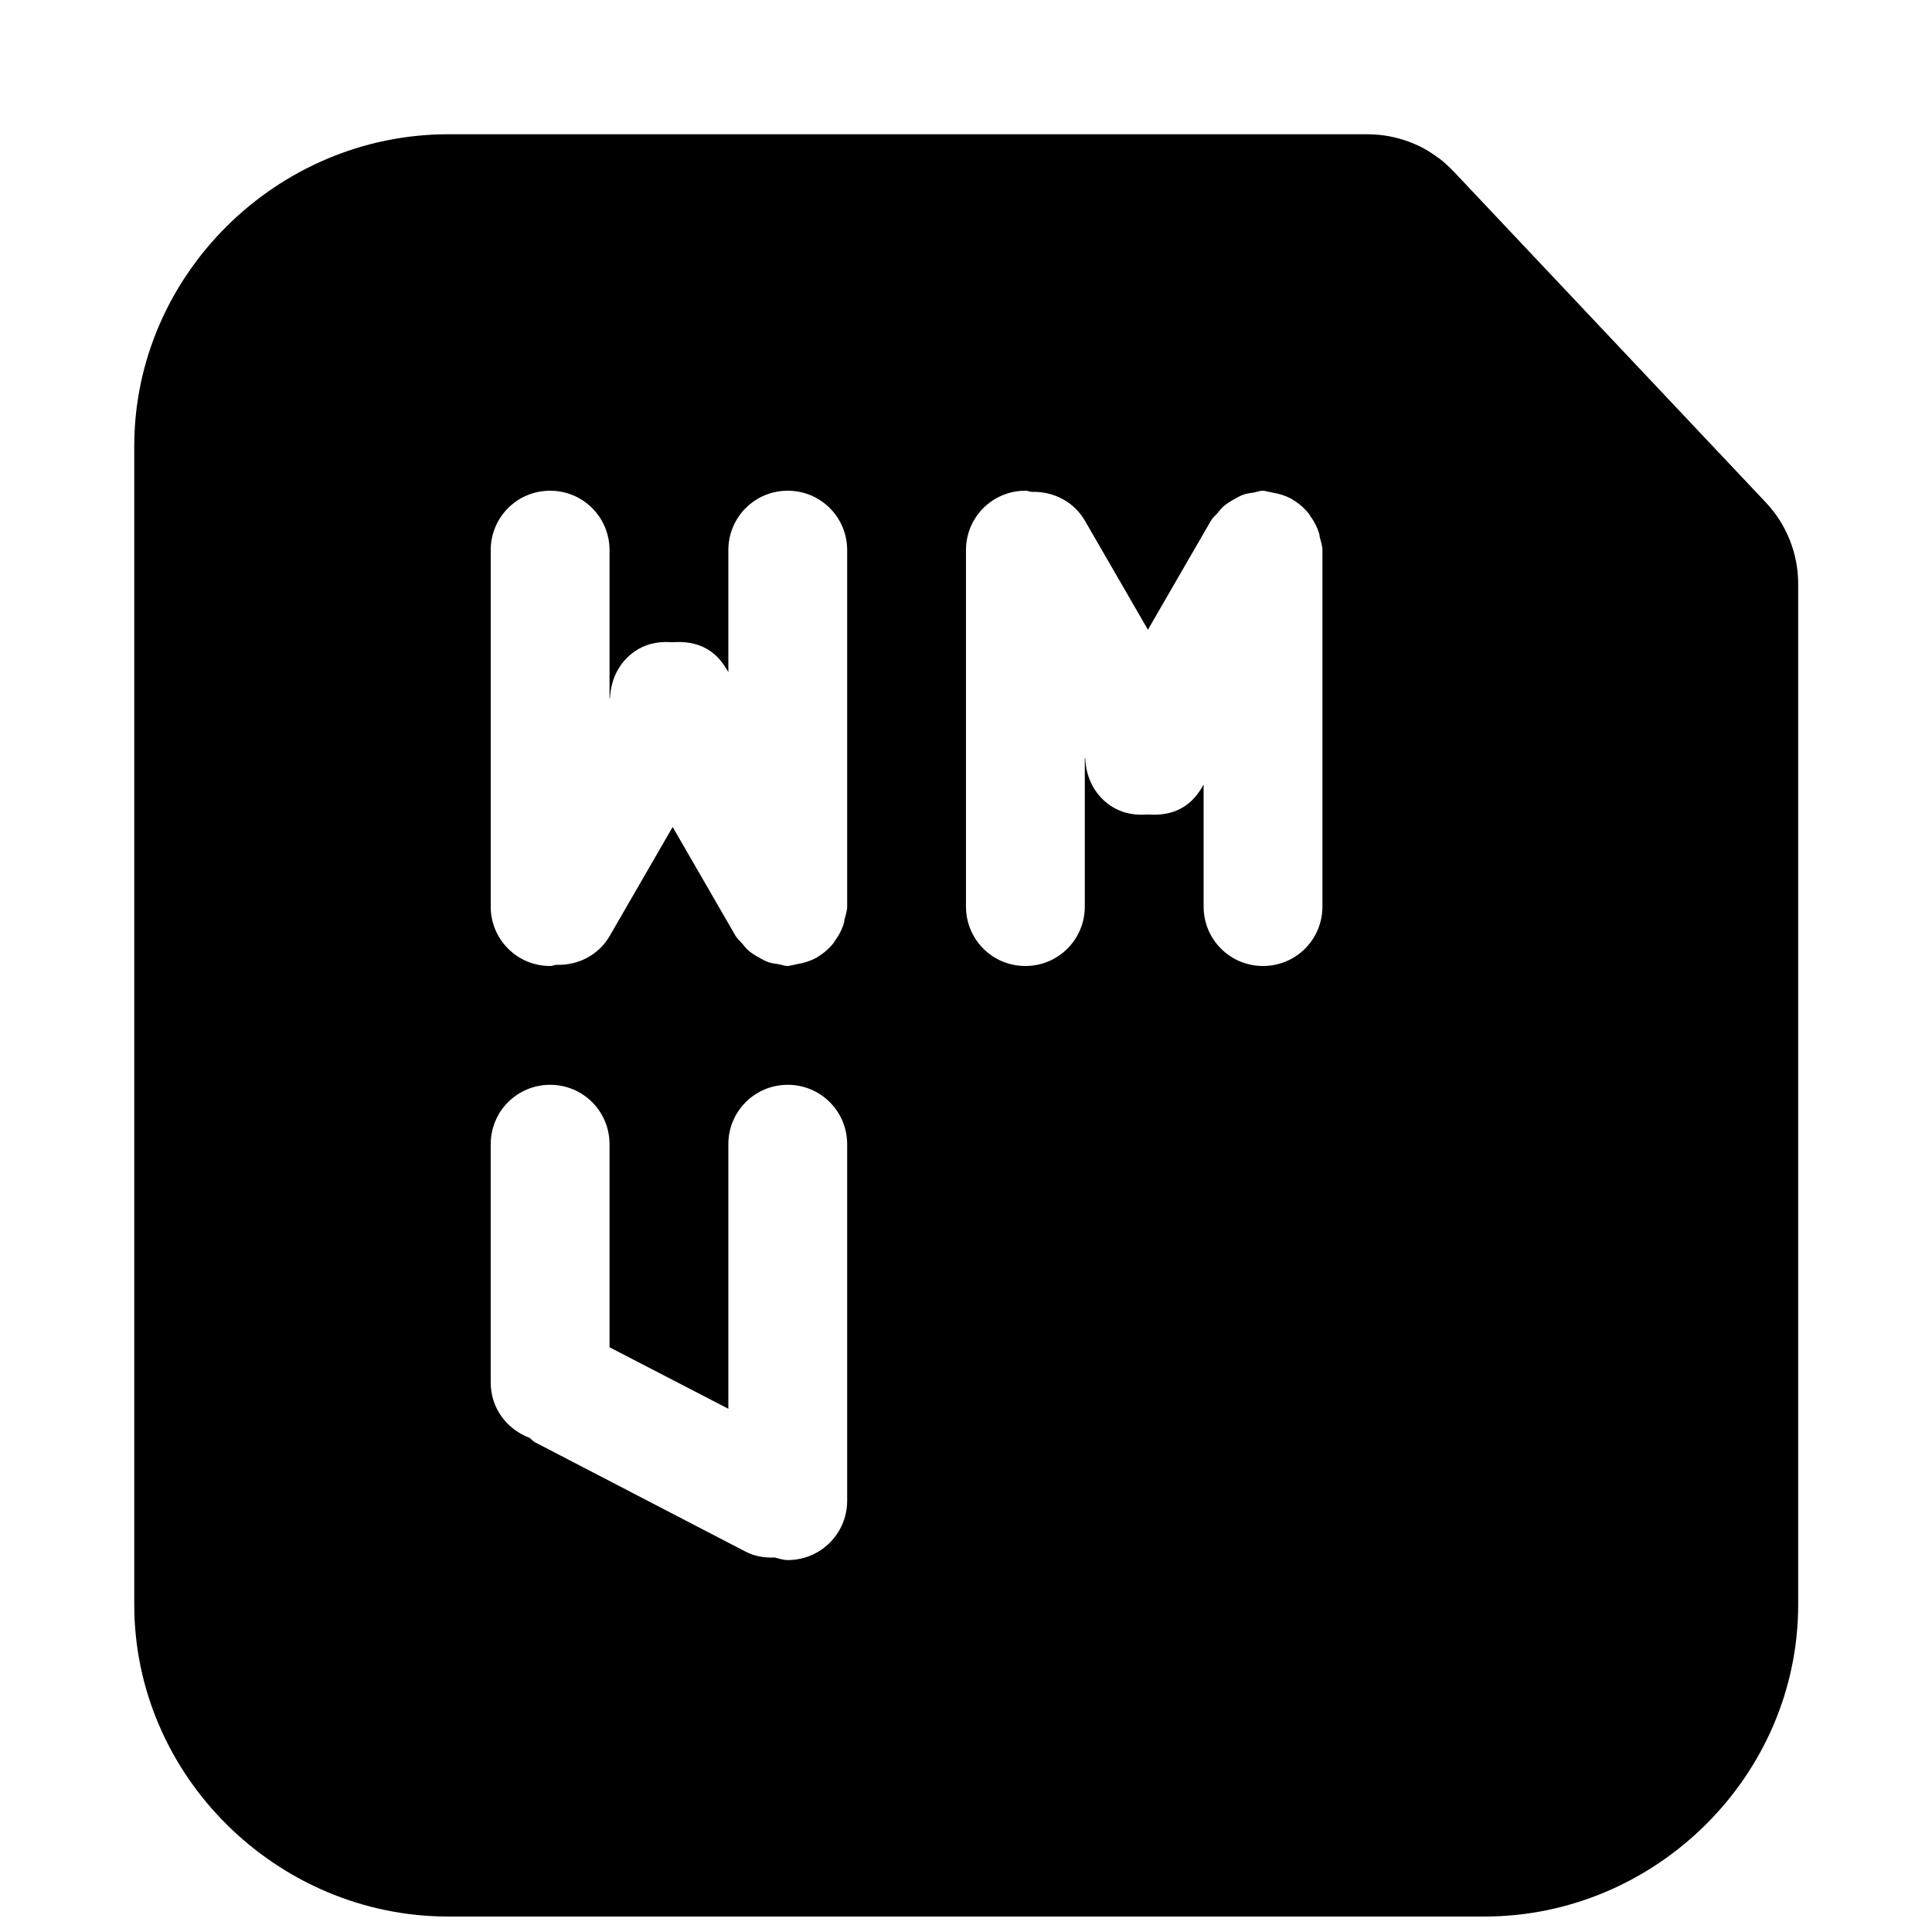 <?xml version="1.0" encoding="UTF-8"?>
<!-- Uploaded to: SVG Repo, www.svgrepo.com, Generator: SVG Repo Mixer Tools -->
<svg width="800px" height="800px" version="1.1" viewBox="144 144 512 512" xmlns="http://www.w3.org/2000/svg">
 <defs>
  <clipPath id="a">
   <path d="m179 179h442v472.9h-442z"/>
  </clipPath>
 </defs>
 <g clip-path="url(#a)">
  <path d="m262.79 179.58c-45.363 0-83.211 37.242-83.211 82.656v307.01c0 45.414 37.848 82.656 83.211 82.656h274.6c45.359 0 83.148-37.242 83.148-82.656v-270.48c0.004-8.023-3.055-15.742-8.551-21.586l-82.715-87.699c-0.023-0.023-0.043-0.043-0.066-0.062-0.59-0.621-1.203-1.215-1.844-1.785-0.359-0.336-0.73-0.664-1.105-0.98-0.305-0.254-0.613-0.5-0.922-0.738h-0.066c-1.395-1.066-2.875-2.012-4.426-2.832-0.785-0.402-1.586-0.77-2.398-1.105-0.828-0.344-1.668-0.652-2.523-0.922-0.828-0.262-1.672-0.488-2.519-0.676-0.855-0.203-1.715-0.367-2.582-0.492h-0.066c-0.855-0.117-1.719-0.199-2.582-0.246-0.613-0.039-1.227-0.059-1.84-0.062zm26.996 94.465c8.723 0 15.746 7.019 15.746 15.742v39.359l0.121-0.121c0.203-5.219 2.691-10.223 7.566-13.039 2.871-1.656 5.977-2.019 9.039-1.781 3.062-0.238 6.231 0.125 9.102 1.781 2.598 1.5 4.32 3.711 5.66 6.152v-32.352c0-8.723 7.019-15.742 15.742-15.742s15.746 7.019 15.746 15.742v94.465c0 1.266-0.457 2.387-0.738 3.566-0.043 0.184-0.012 0.371-0.062 0.555-0.508 1.852-1.359 3.473-2.461 4.981-0.098 0.137-0.145 0.297-0.246 0.43-1.184 1.52-2.59 2.754-4.242 3.75-0.117 0.07-0.188 0.176-0.309 0.246-0.059 0.035-0.125 0.027-0.184 0.062-1.547 0.855-3.227 1.367-5.043 1.66-0.375 0.066-0.73 0.207-1.105 0.246-0.469 0.043-0.875 0.25-1.355 0.25-0.891 0-1.668-0.352-2.519-0.492-0.863-0.133-1.695-0.223-2.523-0.492-0.953-0.324-1.781-0.801-2.644-1.293-1.027-0.566-2-1.172-2.891-1.969-0.531-0.488-0.953-1.039-1.414-1.598-0.613-0.723-1.352-1.301-1.844-2.152l-16.668-28.844-16.664 28.844c-3.016 5.223-8.535 7.871-14.148 7.688-0.57 0.062-1.07 0.309-1.66 0.309-8.723 0-15.742-7.023-15.742-15.746v-94.465c0-8.723 7.019-15.742 15.742-15.742zm125.95 0c0.586 0 1.09 0.246 1.66 0.309 5.613-0.188 11.129 2.465 14.145 7.688l16.668 28.84 16.668-28.84c0.492-0.852 1.23-1.43 1.844-2.152 0.461-0.559 0.883-1.109 1.414-1.598 0.891-0.797 1.863-1.402 2.891-1.969 0.863-0.492 1.691-0.969 2.644-1.293 0.828-0.273 1.656-0.359 2.523-0.492 0.852-0.141 1.625-0.492 2.519-0.492 0.477 0 0.898 0.203 1.352 0.246 0.375 0.039 0.73 0.18 1.105 0.246 1.816 0.293 3.496 0.805 5.043 1.66 0.059 0.031 0.125 0.027 0.188 0.062 0.121 0.07 0.191 0.176 0.309 0.246 1.656 0.996 3.062 2.234 4.242 3.75 0.105 0.133 0.148 0.293 0.246 0.43 1.102 1.508 1.949 3.129 2.461 4.981 0.059 0.18 0.016 0.371 0.062 0.555 0.277 1.18 0.734 2.301 0.734 3.566v94.465c0 8.723-7.019 15.746-15.742 15.746s-15.742-7.023-15.742-15.746v-32.348c-1.34 2.438-3.066 4.648-5.66 6.148-2.871 1.66-6.039 2.023-9.102 1.785-3.062 0.238-6.168-0.125-9.039-1.785-4.875-2.812-7.367-7.82-7.566-13.039l-0.121-0.121v39.359c0 8.723-7.023 15.746-15.746 15.746-8.723 0-15.742-7.023-15.742-15.746v-94.465c0-8.723 7.019-15.742 15.742-15.742zm-125.95 157.44c8.723 0 15.746 7.019 15.746 15.742v53.812l31.488 16.297v-70.109c0-8.723 7.019-15.742 15.742-15.742s15.746 7.019 15.746 15.742v94.465c0 8.723-7.023 15.742-15.746 15.742-1.219 0-2.305-0.414-3.441-0.676-2.594 0.078-5.215-0.25-7.688-1.535l-55.906-29.031c-0.566-0.297-0.898-0.816-1.414-1.168-5.988-2.223-10.27-7.856-10.27-14.637v-63.16c0-8.723 7.019-15.742 15.742-15.742z"/>
 </g>
</svg>